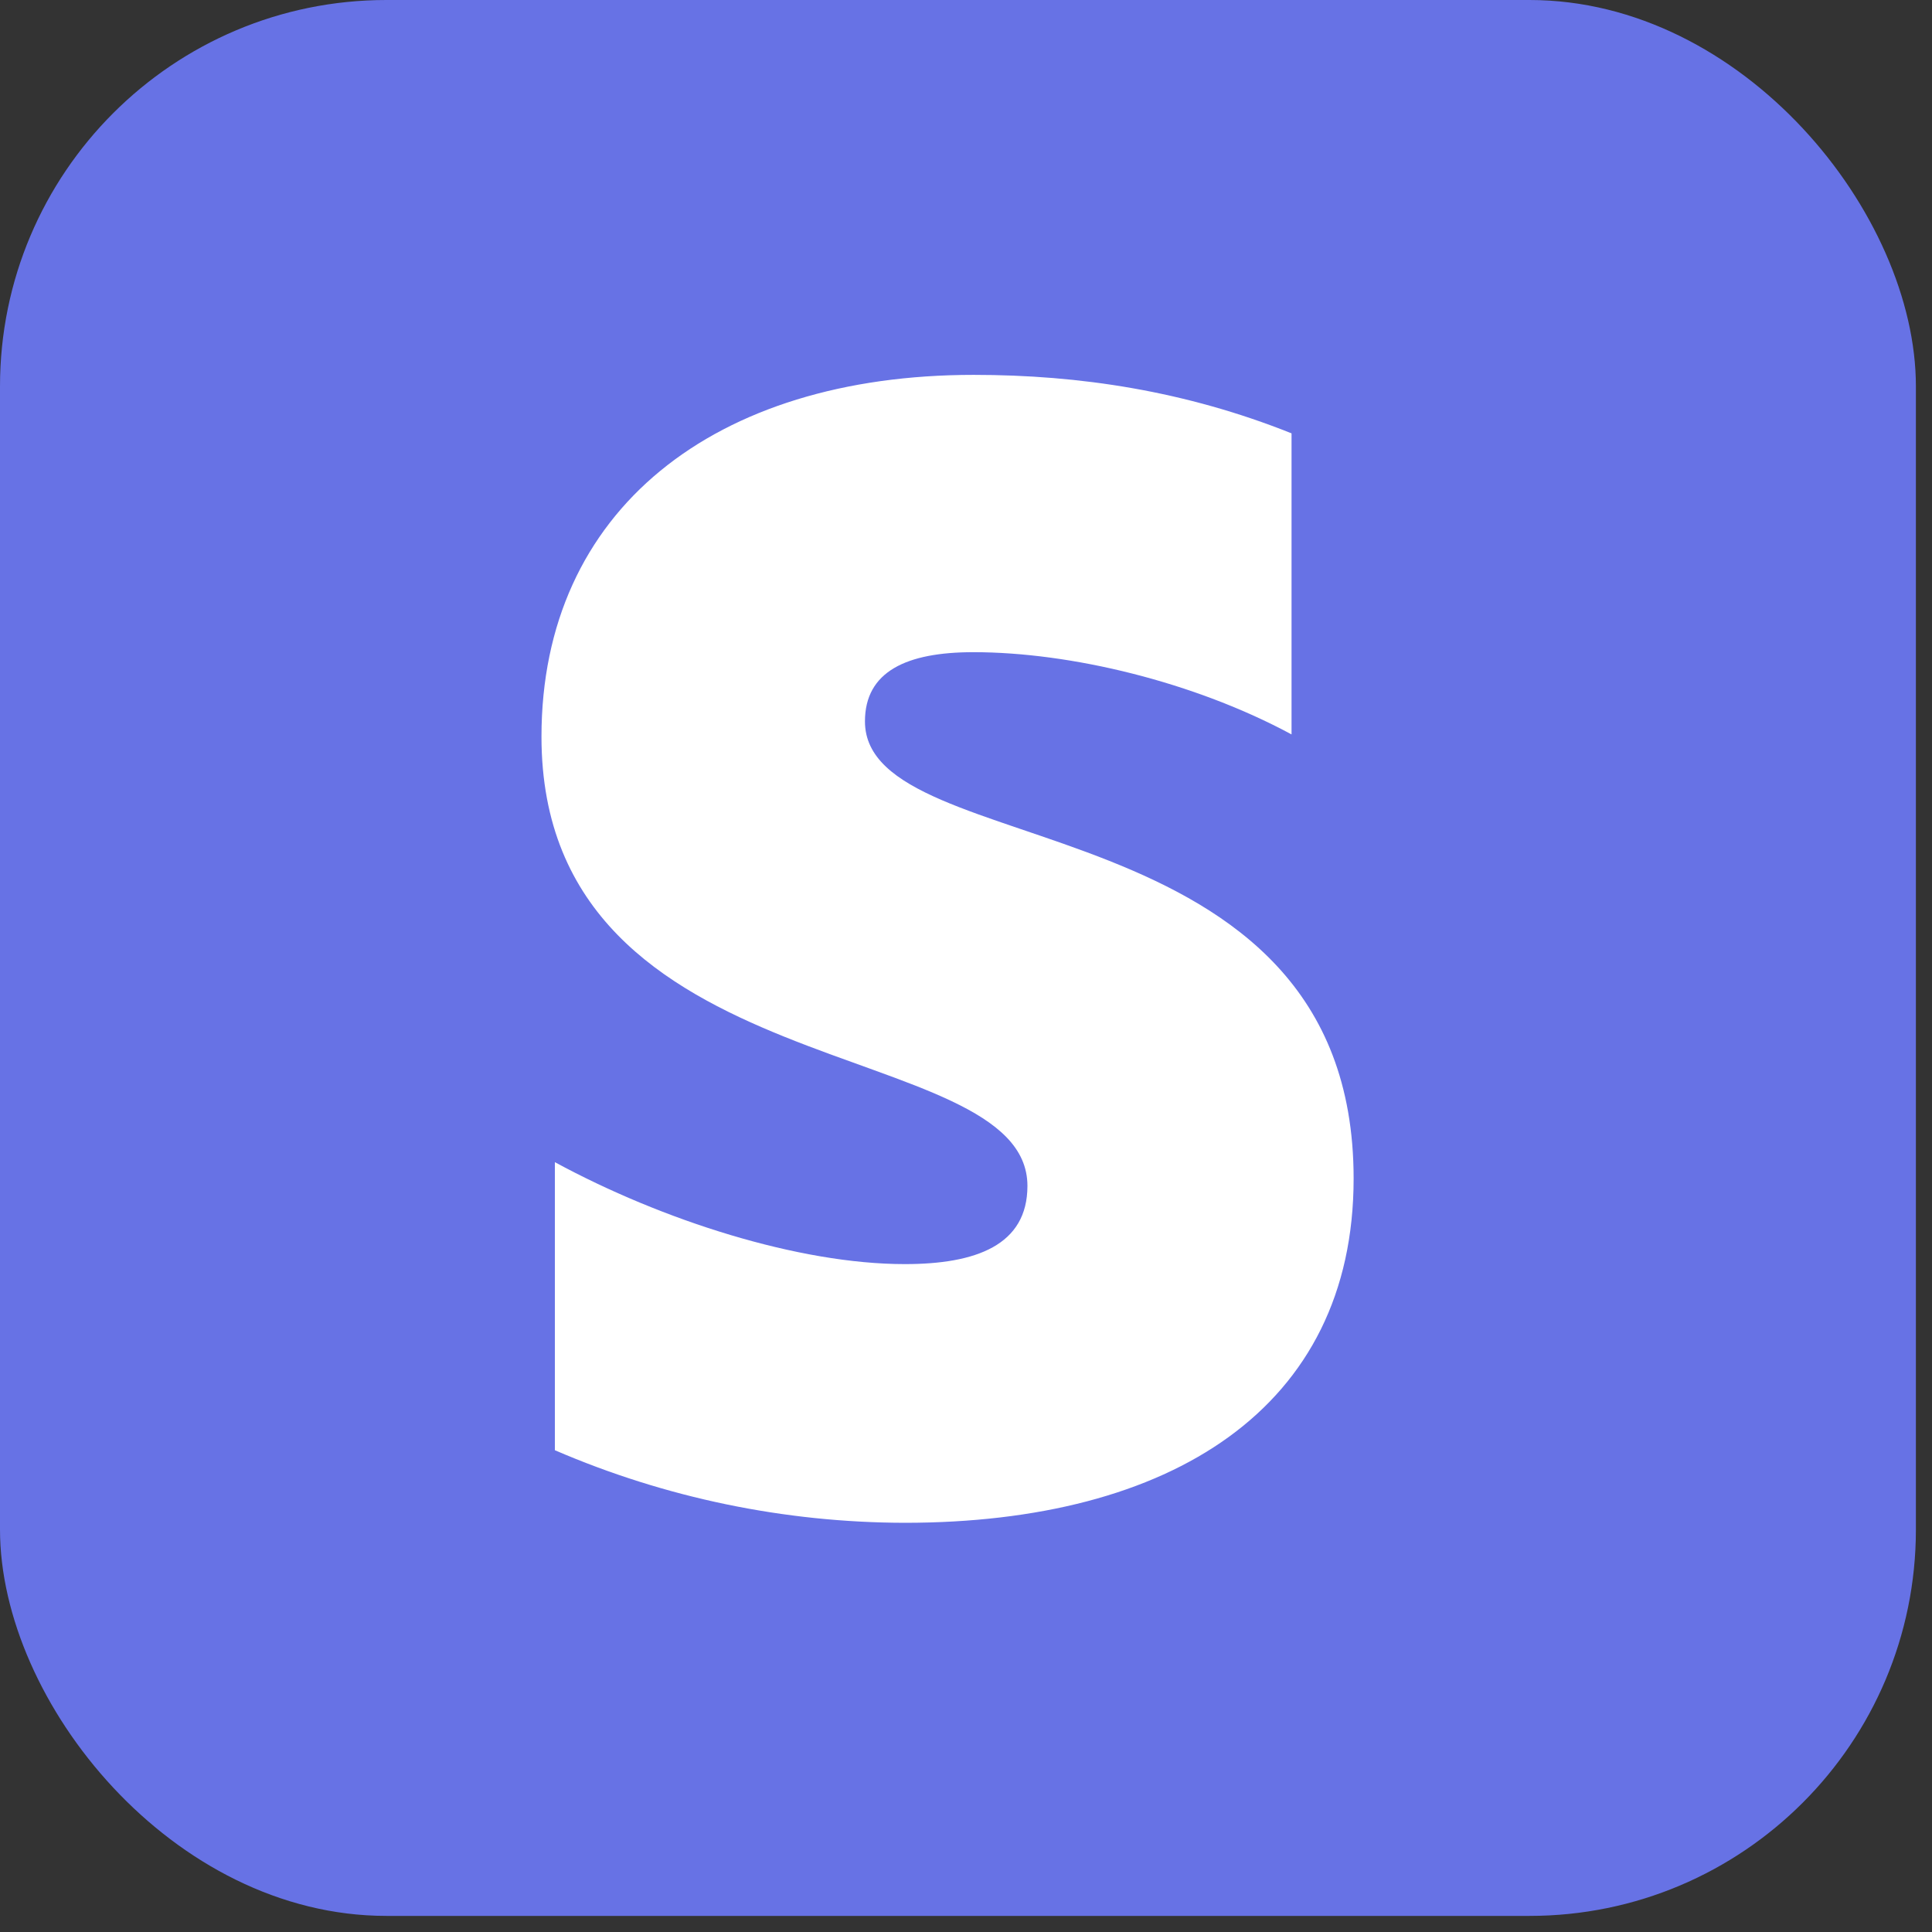 <svg width="30" height="30" viewBox="0 0 30 30" fill="none" xmlns="http://www.w3.org/2000/svg">
<rect x="0" y="0" width="30" height="30" fill="#333333" stroke="none"/>
<rect width="29.75" height="29.75" rx="6" fill="#6772E5"/>
<path d="M13.431 11.202C13.431 10.426 14.078 10.127 15.115 10.127C16.626 10.127 18.544 10.589 20.055 11.404V6.729C18.408 6.071 16.765 5.821 15.119 5.821C11.091 5.821 8.408 7.923 8.408 11.439C8.408 16.935 15.954 16.044 15.954 18.415C15.954 19.334 15.157 19.629 14.05 19.629C12.407 19.629 10.284 18.951 8.616 18.046V22.519C10.332 23.259 12.179 23.642 14.047 23.646C18.175 23.646 21.019 21.871 21.019 18.3C21.019 12.375 13.431 13.437 13.431 11.202V11.202Z" fill="white"/>
</svg>
